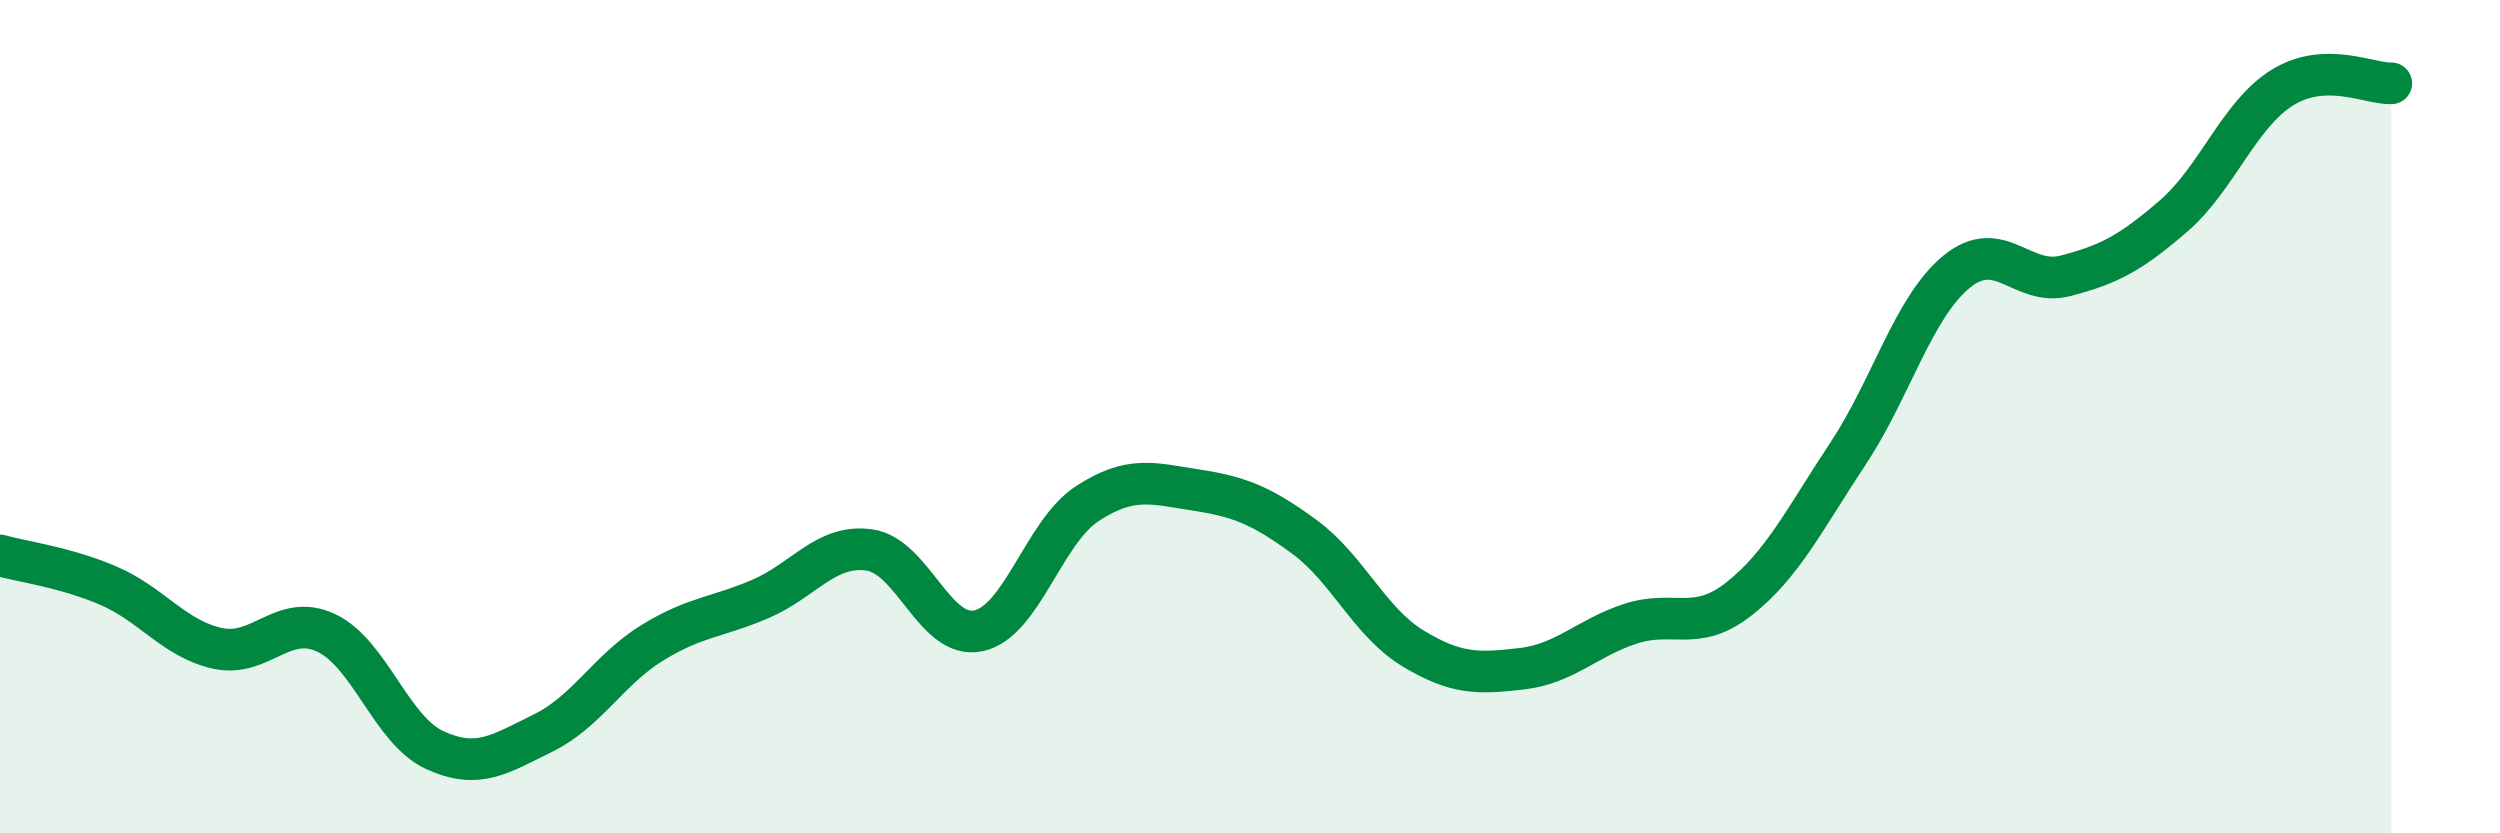 
    <svg width="60" height="20" viewBox="0 0 60 20" xmlns="http://www.w3.org/2000/svg">
      <path
        d="M 0,13.33 C 0.52,13.48 1.57,13.61 2.61,14.06 C 3.65,14.51 4.18,15.33 5.22,15.56 C 6.26,15.79 6.79,14.7 7.83,15.19 C 8.87,15.68 9.39,17.52 10.43,18 C 11.47,18.48 12,18.1 13.04,17.59 C 14.08,17.08 14.61,16.07 15.65,15.43 C 16.69,14.79 17.22,14.82 18.26,14.37 C 19.3,13.92 19.83,13.05 20.87,13.2 C 21.91,13.35 22.44,15.36 23.48,15.14 C 24.52,14.92 25.05,12.77 26.09,12.09 C 27.13,11.41 27.66,11.6 28.7,11.76 C 29.74,11.92 30.26,12.12 31.3,12.88 C 32.34,13.64 32.87,14.93 33.91,15.56 C 34.95,16.19 35.48,16.17 36.52,16.05 C 37.56,15.93 38.09,15.31 39.13,14.97 C 40.17,14.63 40.7,15.19 41.74,14.37 C 42.78,13.55 43.31,12.46 44.35,10.89 C 45.39,9.32 45.92,7.37 46.96,6.52 C 48,5.67 48.53,6.89 49.57,6.62 C 50.61,6.35 51.13,6.08 52.17,5.18 C 53.21,4.28 53.74,2.74 54.78,2.1 C 55.82,1.46 56.87,2.02 57.39,2L57.39 20L0 20Z"
        fill="#008740"
        opacity="0.1"
        stroke-linecap="round"
        stroke-linejoin="round"
      />
      <path
        d="M 0,13.33 C 0.52,13.48 1.57,13.61 2.61,14.06 C 3.65,14.51 4.18,15.33 5.22,15.56 C 6.26,15.79 6.79,14.7 7.83,15.19 C 8.87,15.68 9.39,17.52 10.43,18 C 11.47,18.48 12,18.1 13.04,17.59 C 14.08,17.08 14.61,16.07 15.65,15.43 C 16.69,14.79 17.22,14.82 18.26,14.37 C 19.3,13.92 19.83,13.05 20.87,13.2 C 21.91,13.35 22.44,15.36 23.48,15.14 C 24.52,14.92 25.05,12.77 26.09,12.09 C 27.13,11.41 27.66,11.6 28.7,11.76 C 29.74,11.92 30.26,12.12 31.3,12.88 C 32.34,13.64 32.87,14.93 33.91,15.56 C 34.95,16.19 35.48,16.17 36.52,16.05 C 37.56,15.93 38.09,15.31 39.13,14.97 C 40.17,14.63 40.7,15.19 41.74,14.37 C 42.78,13.55 43.31,12.46 44.35,10.89 C 45.39,9.32 45.92,7.37 46.96,6.52 C 48,5.67 48.53,6.89 49.57,6.62 C 50.61,6.35 51.13,6.08 52.17,5.18 C 53.21,4.28 53.74,2.74 54.78,2.1 C 55.82,1.46 56.87,2.02 57.39,2"
        stroke="#008740"
        stroke-width="1"
        fill="none"
        stroke-linecap="round"
        stroke-linejoin="round"
      />
    </svg>
  